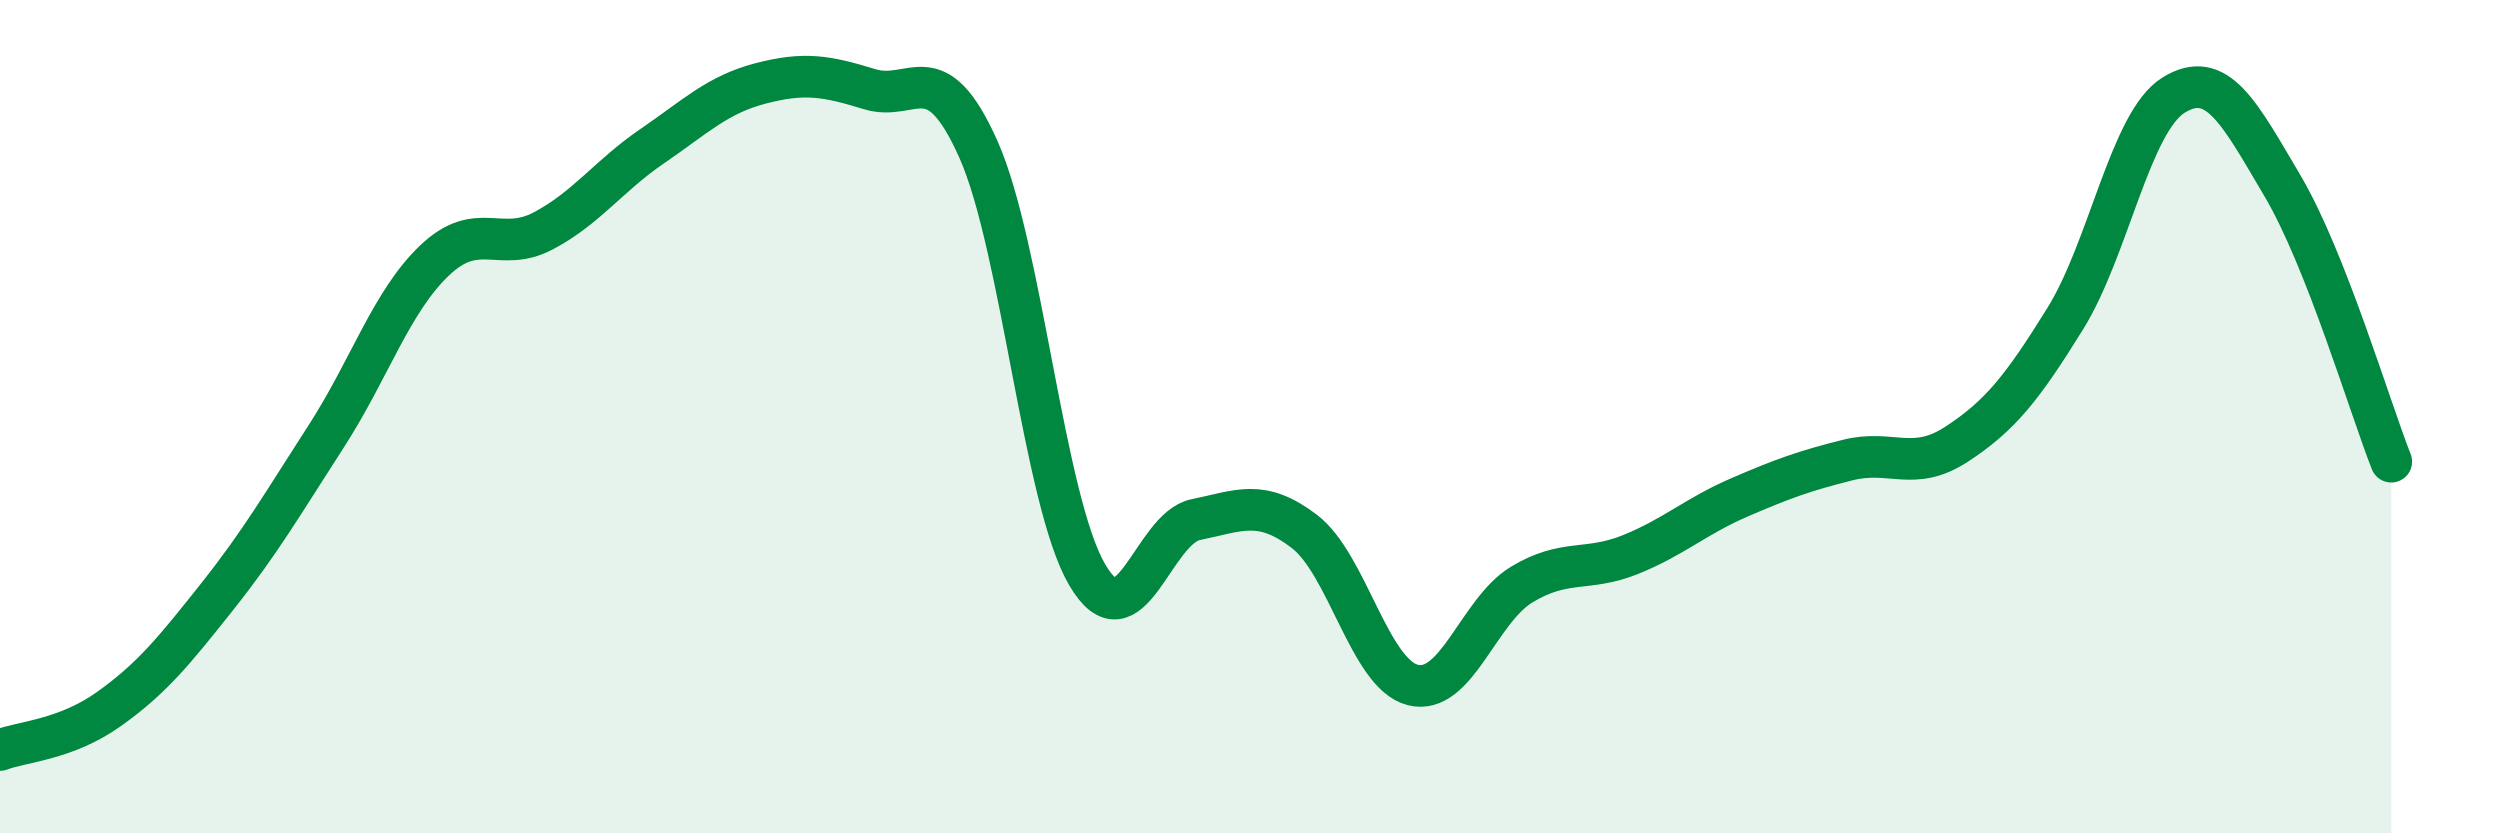 
    <svg width="60" height="20" viewBox="0 0 60 20" xmlns="http://www.w3.org/2000/svg">
      <path
        d="M 0,18 C 0.52,17.8 1.57,17.76 2.61,17.02 C 3.65,16.28 4.18,15.62 5.22,14.31 C 6.26,13 6.79,12.08 7.83,10.47 C 8.87,8.86 9.39,7.24 10.43,6.25 C 11.47,5.26 12,6.09 13.04,5.54 C 14.08,4.99 14.61,4.22 15.65,3.51 C 16.69,2.8 17.22,2.27 18.26,2 C 19.3,1.73 19.83,1.82 20.87,2.14 C 21.91,2.46 22.44,1.25 23.48,3.58 C 24.52,5.91 25.05,12.01 26.09,13.79 C 27.13,15.57 27.66,12.68 28.7,12.47 C 29.74,12.26 30.26,11.96 31.3,12.75 C 32.34,13.54 32.87,16.18 33.91,16.44 C 34.95,16.7 35.48,14.66 36.52,14.03 C 37.56,13.4 38.09,13.73 39.13,13.31 C 40.17,12.89 40.7,12.39 41.74,11.94 C 42.78,11.49 43.31,11.3 44.35,11.04 C 45.39,10.78 45.92,11.34 46.96,10.66 C 48,9.98 48.53,9.32 49.57,7.64 C 50.61,5.96 51.13,2.92 52.17,2.28 C 53.21,1.64 53.74,2.7 54.78,4.46 C 55.82,6.22 56.87,9.76 57.39,11.08L57.39 20L0 20Z"
        fill="#008740"
        opacity="0.1"
        stroke-linecap="round"
        stroke-linejoin="round"
      />
      <path
        d="M 0,18 C 0.52,17.8 1.57,17.76 2.61,17.02 C 3.65,16.28 4.18,15.62 5.22,14.31 C 6.26,13 6.79,12.08 7.83,10.47 C 8.87,8.86 9.39,7.24 10.43,6.25 C 11.47,5.26 12,6.09 13.04,5.54 C 14.08,4.99 14.61,4.22 15.65,3.51 C 16.69,2.8 17.22,2.27 18.26,2 C 19.3,1.73 19.83,1.82 20.87,2.14 C 21.91,2.46 22.44,1.25 23.48,3.58 C 24.52,5.91 25.05,12.01 26.09,13.79 C 27.13,15.57 27.66,12.68 28.7,12.47 C 29.74,12.26 30.26,11.96 31.3,12.75 C 32.34,13.54 32.87,16.18 33.91,16.44 C 34.95,16.7 35.48,14.66 36.52,14.03 C 37.56,13.4 38.09,13.73 39.13,13.31 C 40.17,12.89 40.7,12.39 41.74,11.94 C 42.78,11.49 43.31,11.3 44.35,11.04 C 45.39,10.78 45.92,11.34 46.96,10.66 C 48,9.98 48.53,9.32 49.57,7.64 C 50.61,5.96 51.13,2.92 52.17,2.28 C 53.21,1.64 53.74,2.7 54.78,4.46 C 55.82,6.22 56.87,9.76 57.39,11.08"
        stroke="#008740"
        stroke-width="1"
        fill="none"
        stroke-linecap="round"
        stroke-linejoin="round"
      />
    </svg>
  
